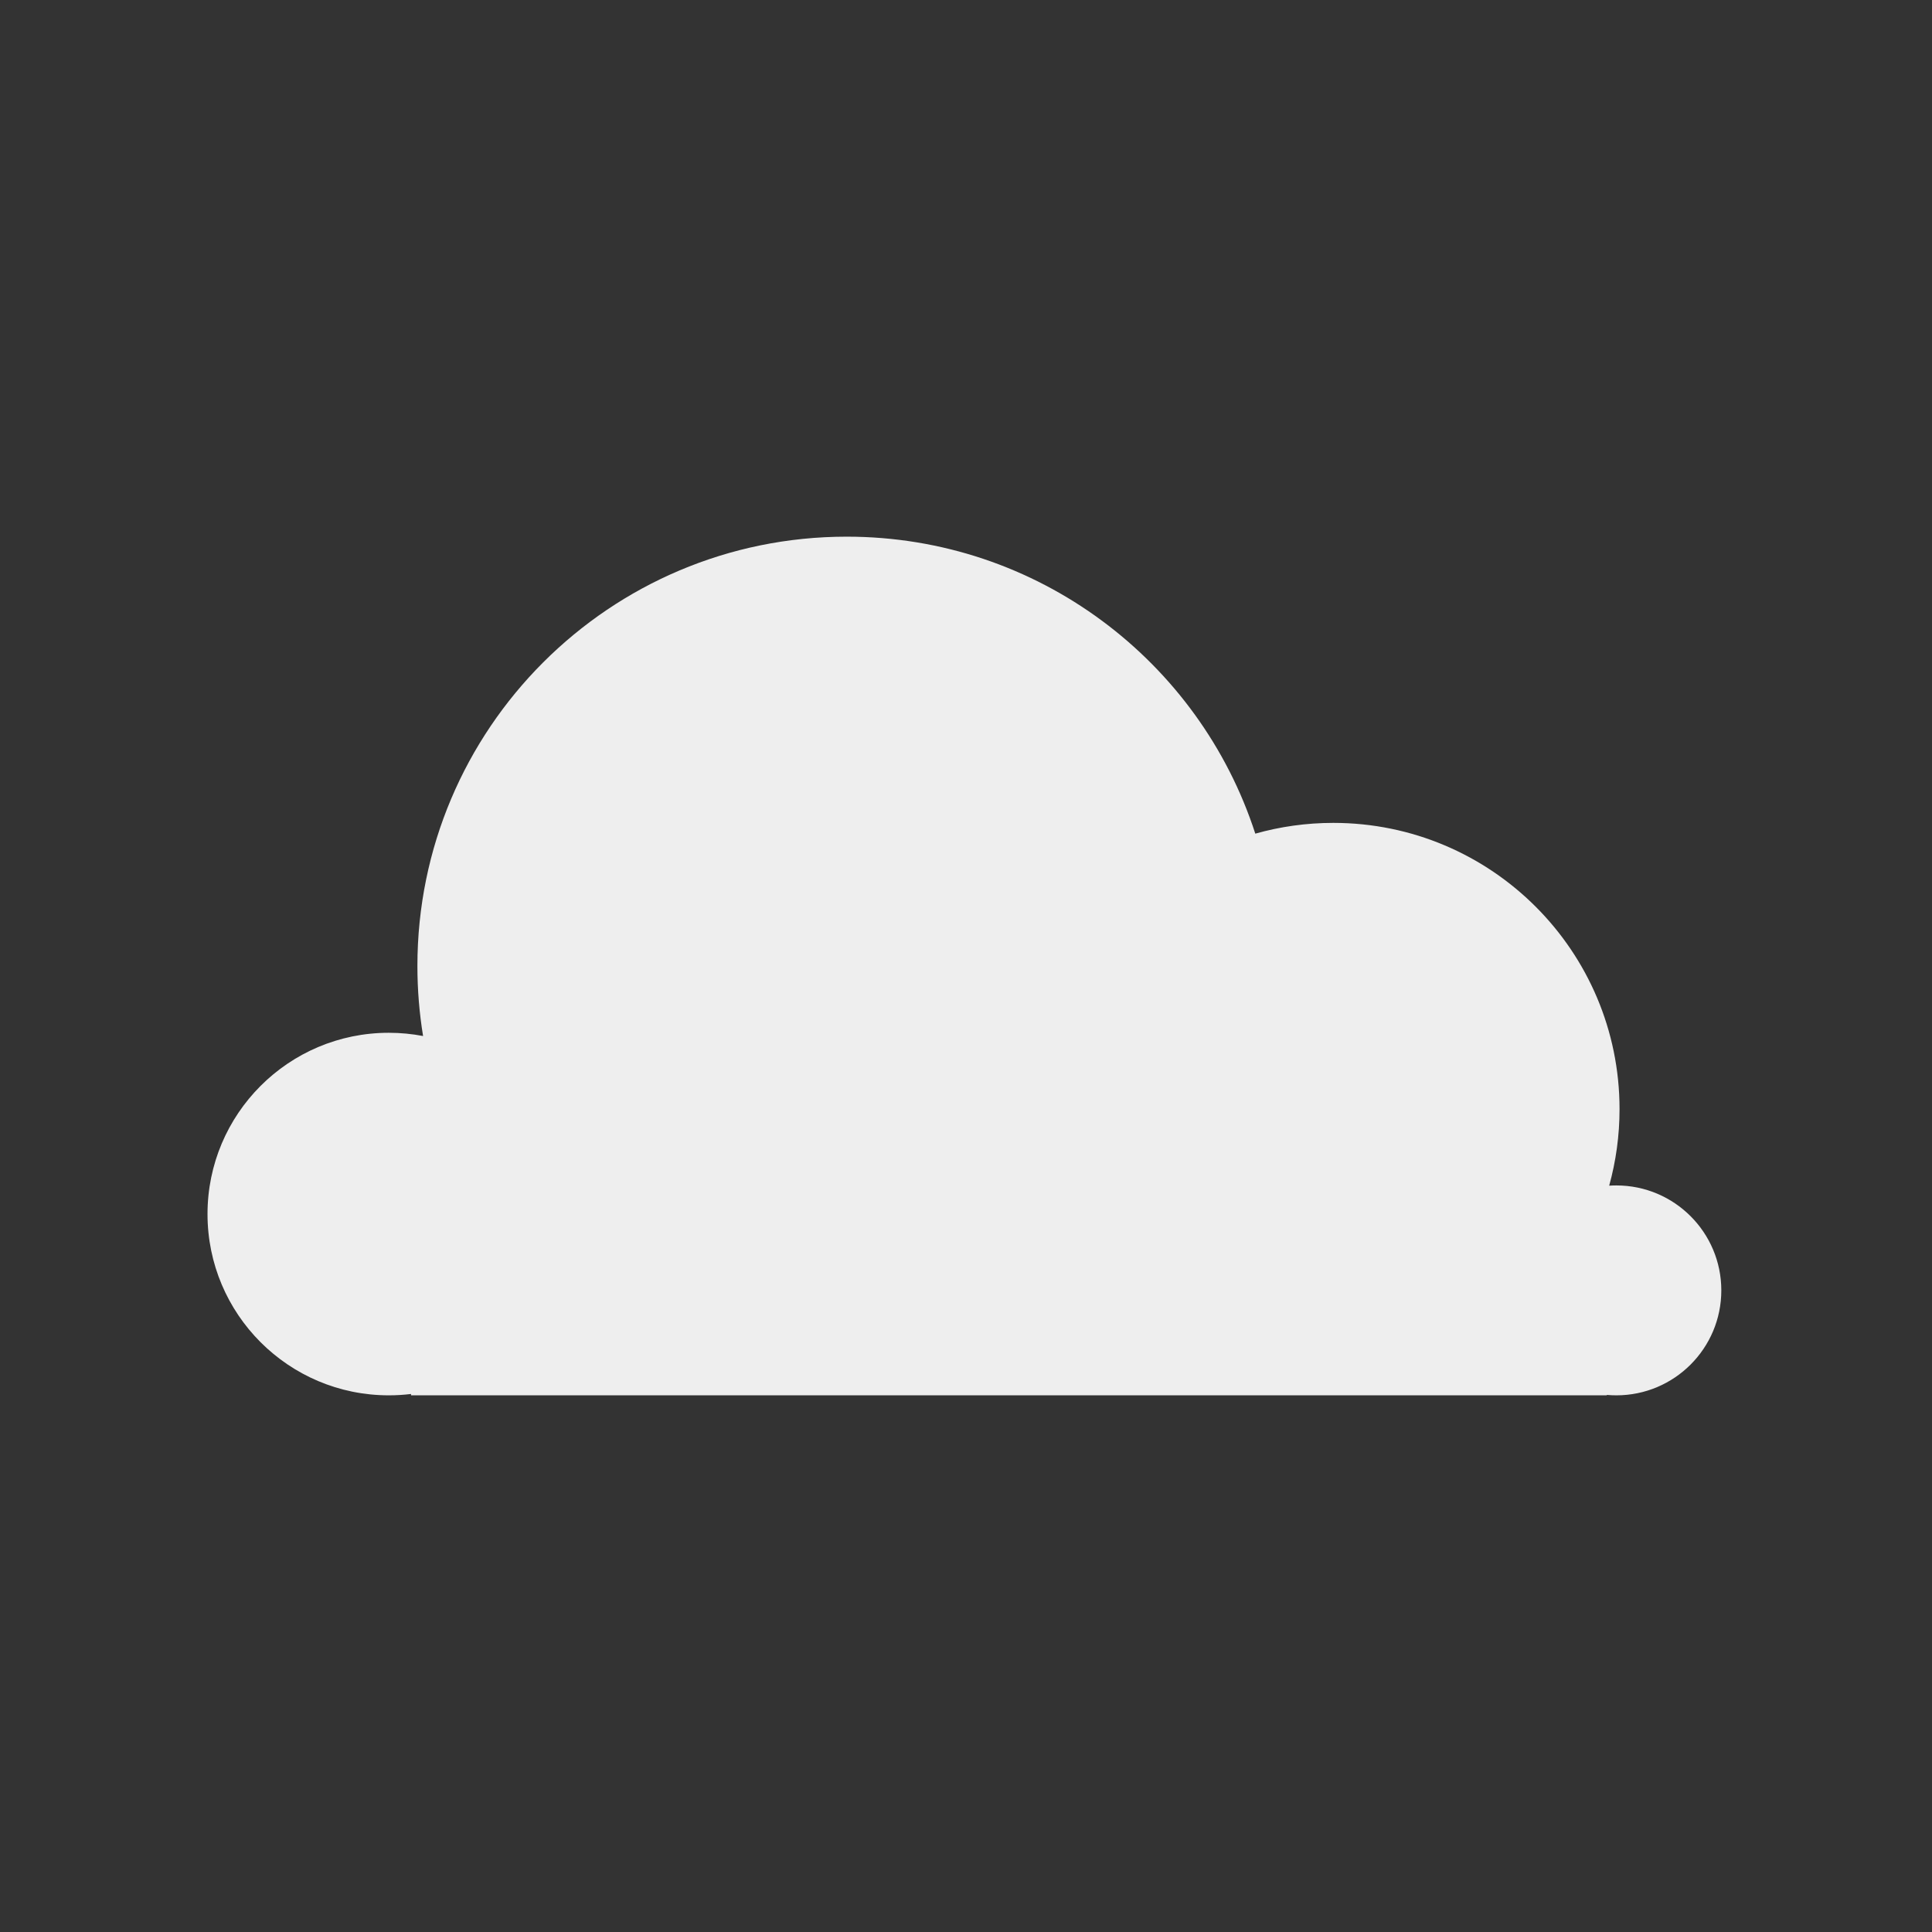 <svg xmlns="http://www.w3.org/2000/svg" width="270" height="270" viewBox="0 0 270 270">
  <rect x="0" y="0" width="270" height="270" fill="#333333" stroke="none"/>
  <path fill="#EEEEEE" fill-rule="evenodd" d="M57.444,194.811 C56.425,194.936 55.387,195 54.333,195 C40.342,195 29,183.658 29,169.667 C29,155.675 40.342,144.333 54.333,144.333 C55.972,144.333 57.575,144.489 59.127,144.786 C58.605,141.602 58.333,138.333 58.333,135 C58.333,101.863 85.196,75 118.333,75 C145.017,75 167.632,92.418 175.429,116.504 C178.895,115.524 182.553,115 186.333,115 C208.425,115 226.333,132.909 226.333,155 C226.333,158.706 225.829,162.295 224.886,165.7 C225.217,165.678 225.552,165.667 225.889,165.667 C233.989,165.667 240.556,172.233 240.556,180.333 C240.556,188.434 233.989,195 225.889,195 C225.439,195 224.995,194.98 224.556,194.94 L224.556,195 L57.444,195 L57.444,194.811 Z"/>
</svg>
